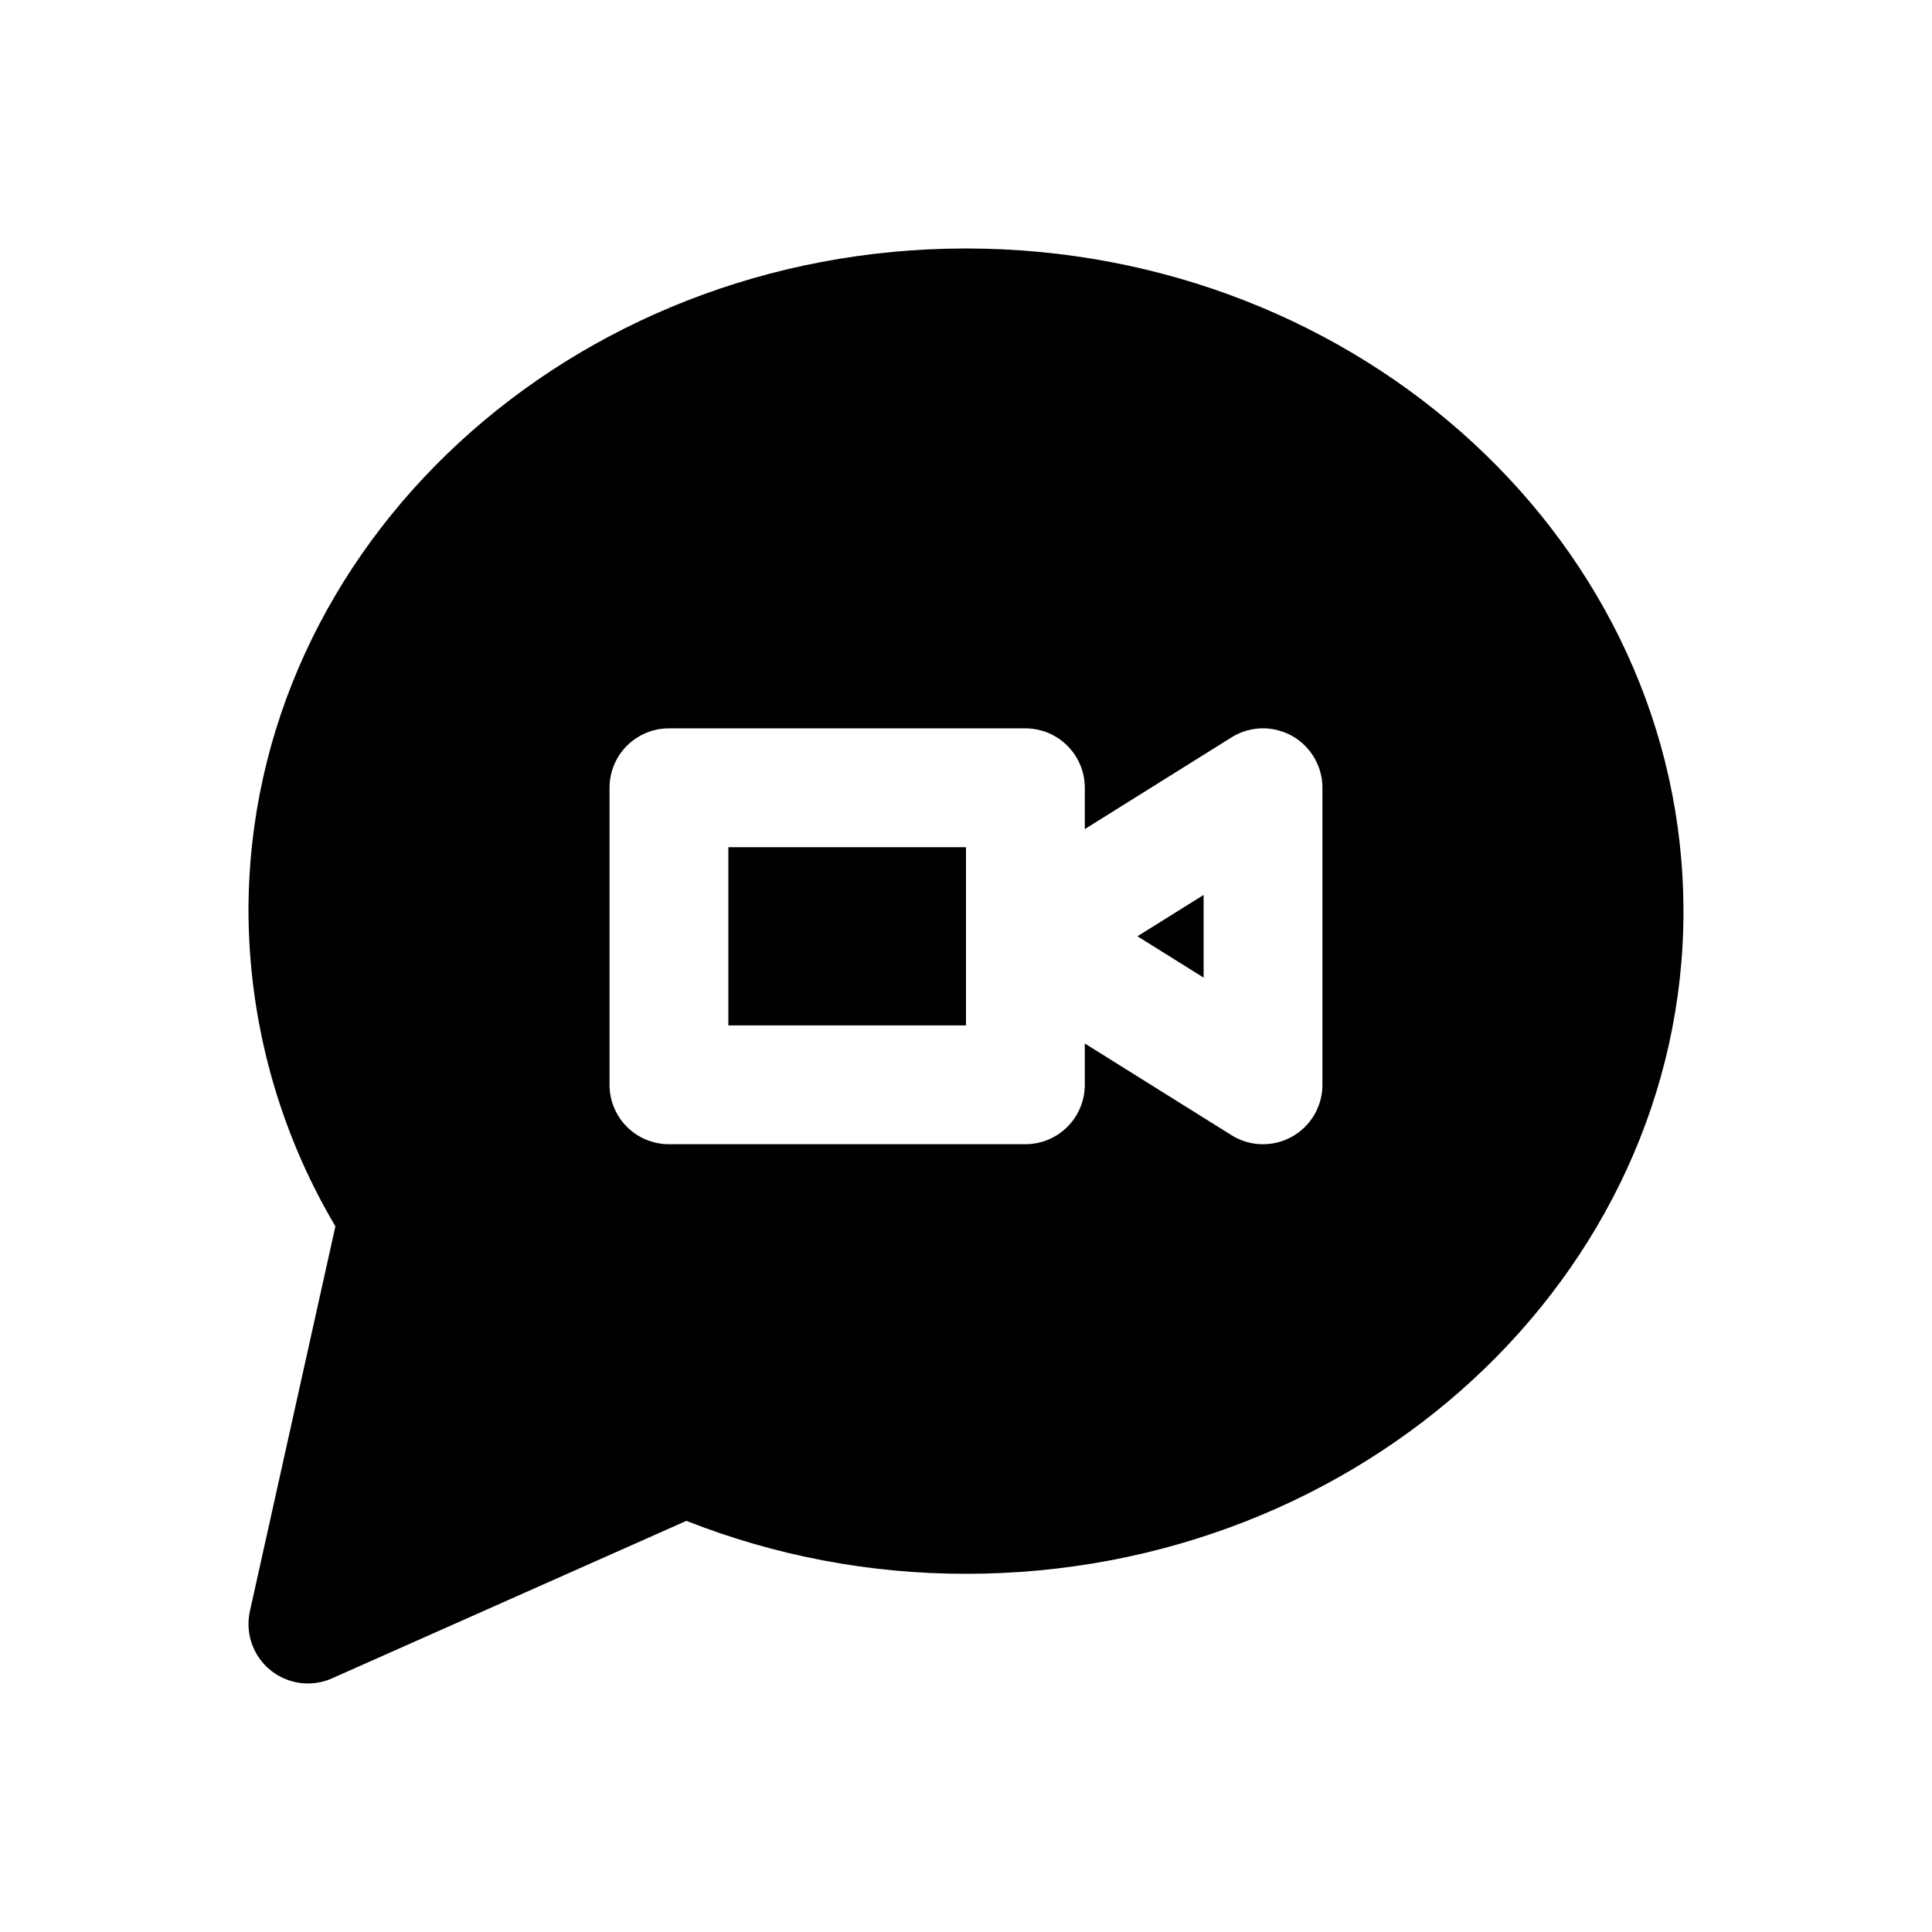 <?xml version="1.0" encoding="UTF-8"?>
<!-- Uploaded to: ICON Repo, www.svgrepo.com, Generator: ICON Repo Mixer Tools -->
<svg fill="#000000" width="800px" height="800px" version="1.1" viewBox="144 144 512 512" xmlns="http://www.w3.org/2000/svg">
 <path d="m337.02 368.51h62.977v47.23h-62.977zm125.95 34.57v-21.91l-17.531 10.953zm127.17-17.613c0 96.824-85.301 175.61-190.14 175.61l-0.004-0.004c-25.363 0.031-50.504-4.731-74.102-14.031l-93.902 41.738c-3.57 1.586-7.598 1.785-11.309 0.566-3.707-1.219-6.832-3.769-8.766-7.164-1.93-3.391-2.531-7.383-1.691-11.195l22.66-102 0.004 0.004c-14.988-25.289-22.941-54.125-23.039-83.52 0-96.836 85.301-175.62 190.14-175.62 104.84 0 190.14 78.781 190.14 175.61zm-95.684-32.703c0.004-3.766-1.348-7.406-3.801-10.262-2.453-2.856-5.848-4.734-9.57-5.305-3.723-0.566-7.523 0.219-10.715 2.215l-38.887 24.305v-10.953c0-4.176-1.66-8.18-4.613-11.133-2.953-2.953-6.957-4.609-11.133-4.609h-94.465c-4.176 0-8.18 1.656-11.133 4.609-2.953 2.953-4.609 6.957-4.609 11.133v78.723c0 4.176 1.656 8.18 4.609 11.133 2.953 2.949 6.957 4.609 11.133 4.609h94.465c4.176 0 8.18-1.66 11.133-4.609 2.953-2.953 4.613-6.957 4.613-11.133v-10.953l38.887 24.305c3.191 1.996 6.992 2.781 10.715 2.211 3.723-0.566 7.117-2.449 9.57-5.305 2.453-2.856 3.805-6.496 3.801-10.258z"/>
</svg>
